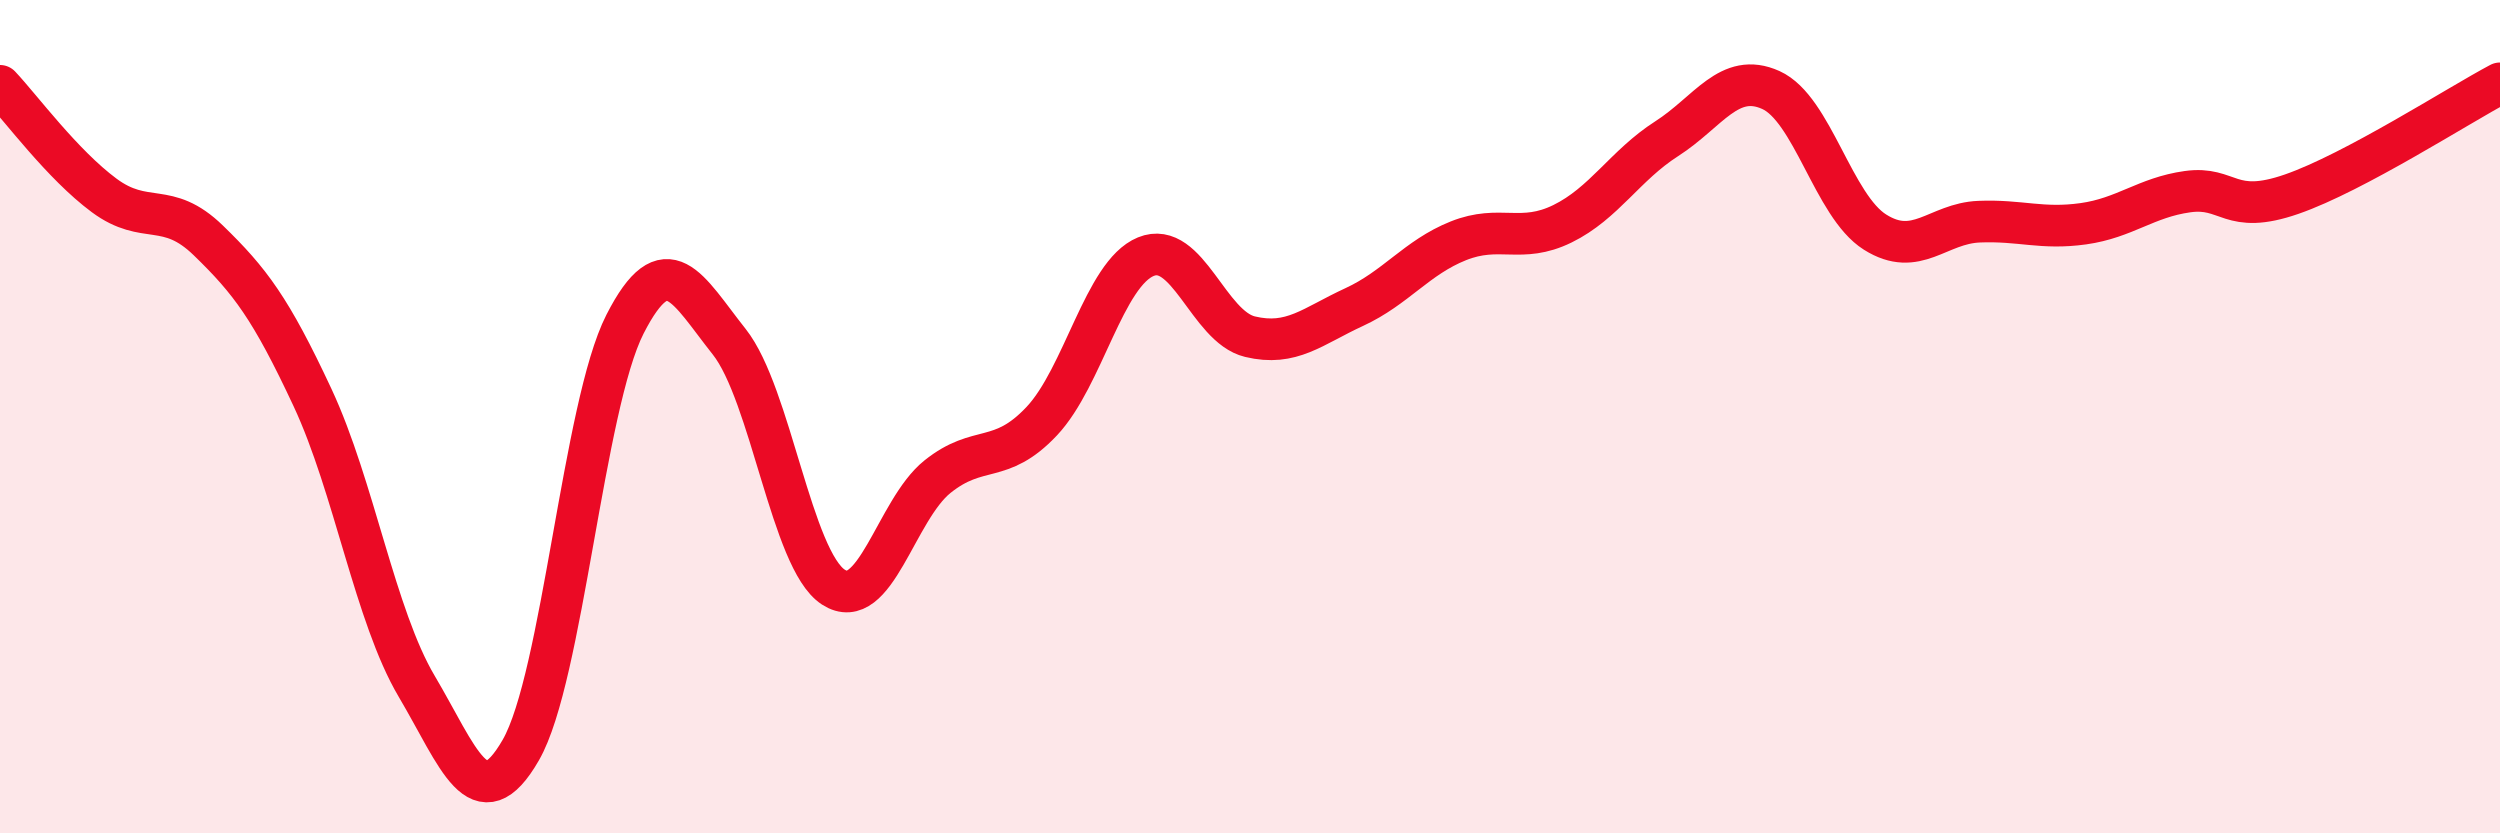 
    <svg width="60" height="20" viewBox="0 0 60 20" xmlns="http://www.w3.org/2000/svg">
      <path
        d="M 0,2.06 C 0.5,2.59 1.5,3.95 2.5,4.69 C 3.5,5.43 4,4.8 5,5.77 C 6,6.74 6.5,7.4 7.5,9.54 C 8.5,11.68 9,14.78 10,16.47 C 11,18.16 11.5,19.74 12.5,18 C 13.5,16.26 14,9.74 15,7.78 C 16,5.82 16.5,6.94 17.5,8.2 C 18.5,9.46 19,13.44 20,14.09 C 21,14.74 21.5,12.24 22.5,11.44 C 23.5,10.64 24,11.17 25,10.11 C 26,9.05 26.5,6.57 27.5,6.16 C 28.5,5.75 29,7.84 30,8.08 C 31,8.32 31.5,7.83 32.5,7.37 C 33.5,6.91 34,6.18 35,5.78 C 36,5.38 36.5,5.86 37.5,5.37 C 38.5,4.88 39,3.97 40,3.33 C 41,2.69 41.5,1.71 42.5,2.16 C 43.5,2.61 44,4.94 45,5.57 C 46,6.2 46.5,5.36 47.5,5.32 C 48.5,5.28 49,5.51 50,5.37 C 51,5.23 51.5,4.74 52.5,4.6 C 53.5,4.46 53.5,5.18 55,4.66 C 56.5,4.14 59,2.53 60,2L60 20L0 20Z"
        fill="#EB0A25"
        opacity="0.1"
        stroke-linecap="round"
        stroke-linejoin="round"
      />
      <path
        d="M 0,2.06 C 0.5,2.59 1.5,3.95 2.5,4.69 C 3.5,5.43 4,4.8 5,5.77 C 6,6.74 6.5,7.4 7.5,9.54 C 8.5,11.68 9,14.78 10,16.47 C 11,18.16 11.5,19.74 12.5,18 C 13.5,16.26 14,9.74 15,7.78 C 16,5.82 16.5,6.94 17.5,8.2 C 18.5,9.46 19,13.44 20,14.09 C 21,14.74 21.5,12.24 22.5,11.44 C 23.5,10.64 24,11.17 25,10.11 C 26,9.05 26.5,6.57 27.5,6.16 C 28.5,5.75 29,7.84 30,8.08 C 31,8.32 31.5,7.83 32.5,7.37 C 33.5,6.91 34,6.18 35,5.78 C 36,5.38 36.5,5.86 37.5,5.37 C 38.5,4.88 39,3.97 40,3.33 C 41,2.69 41.5,1.71 42.5,2.16 C 43.5,2.61 44,4.94 45,5.57 C 46,6.2 46.5,5.36 47.5,5.32 C 48.5,5.28 49,5.51 50,5.37 C 51,5.23 51.5,4.74 52.5,4.6 C 53.5,4.46 53.5,5.18 55,4.66 C 56.5,4.14 59,2.53 60,2"
        stroke="#EB0A25"
        stroke-width="1"
        fill="none"
        stroke-linecap="round"
        stroke-linejoin="round"
      />
    </svg>
  